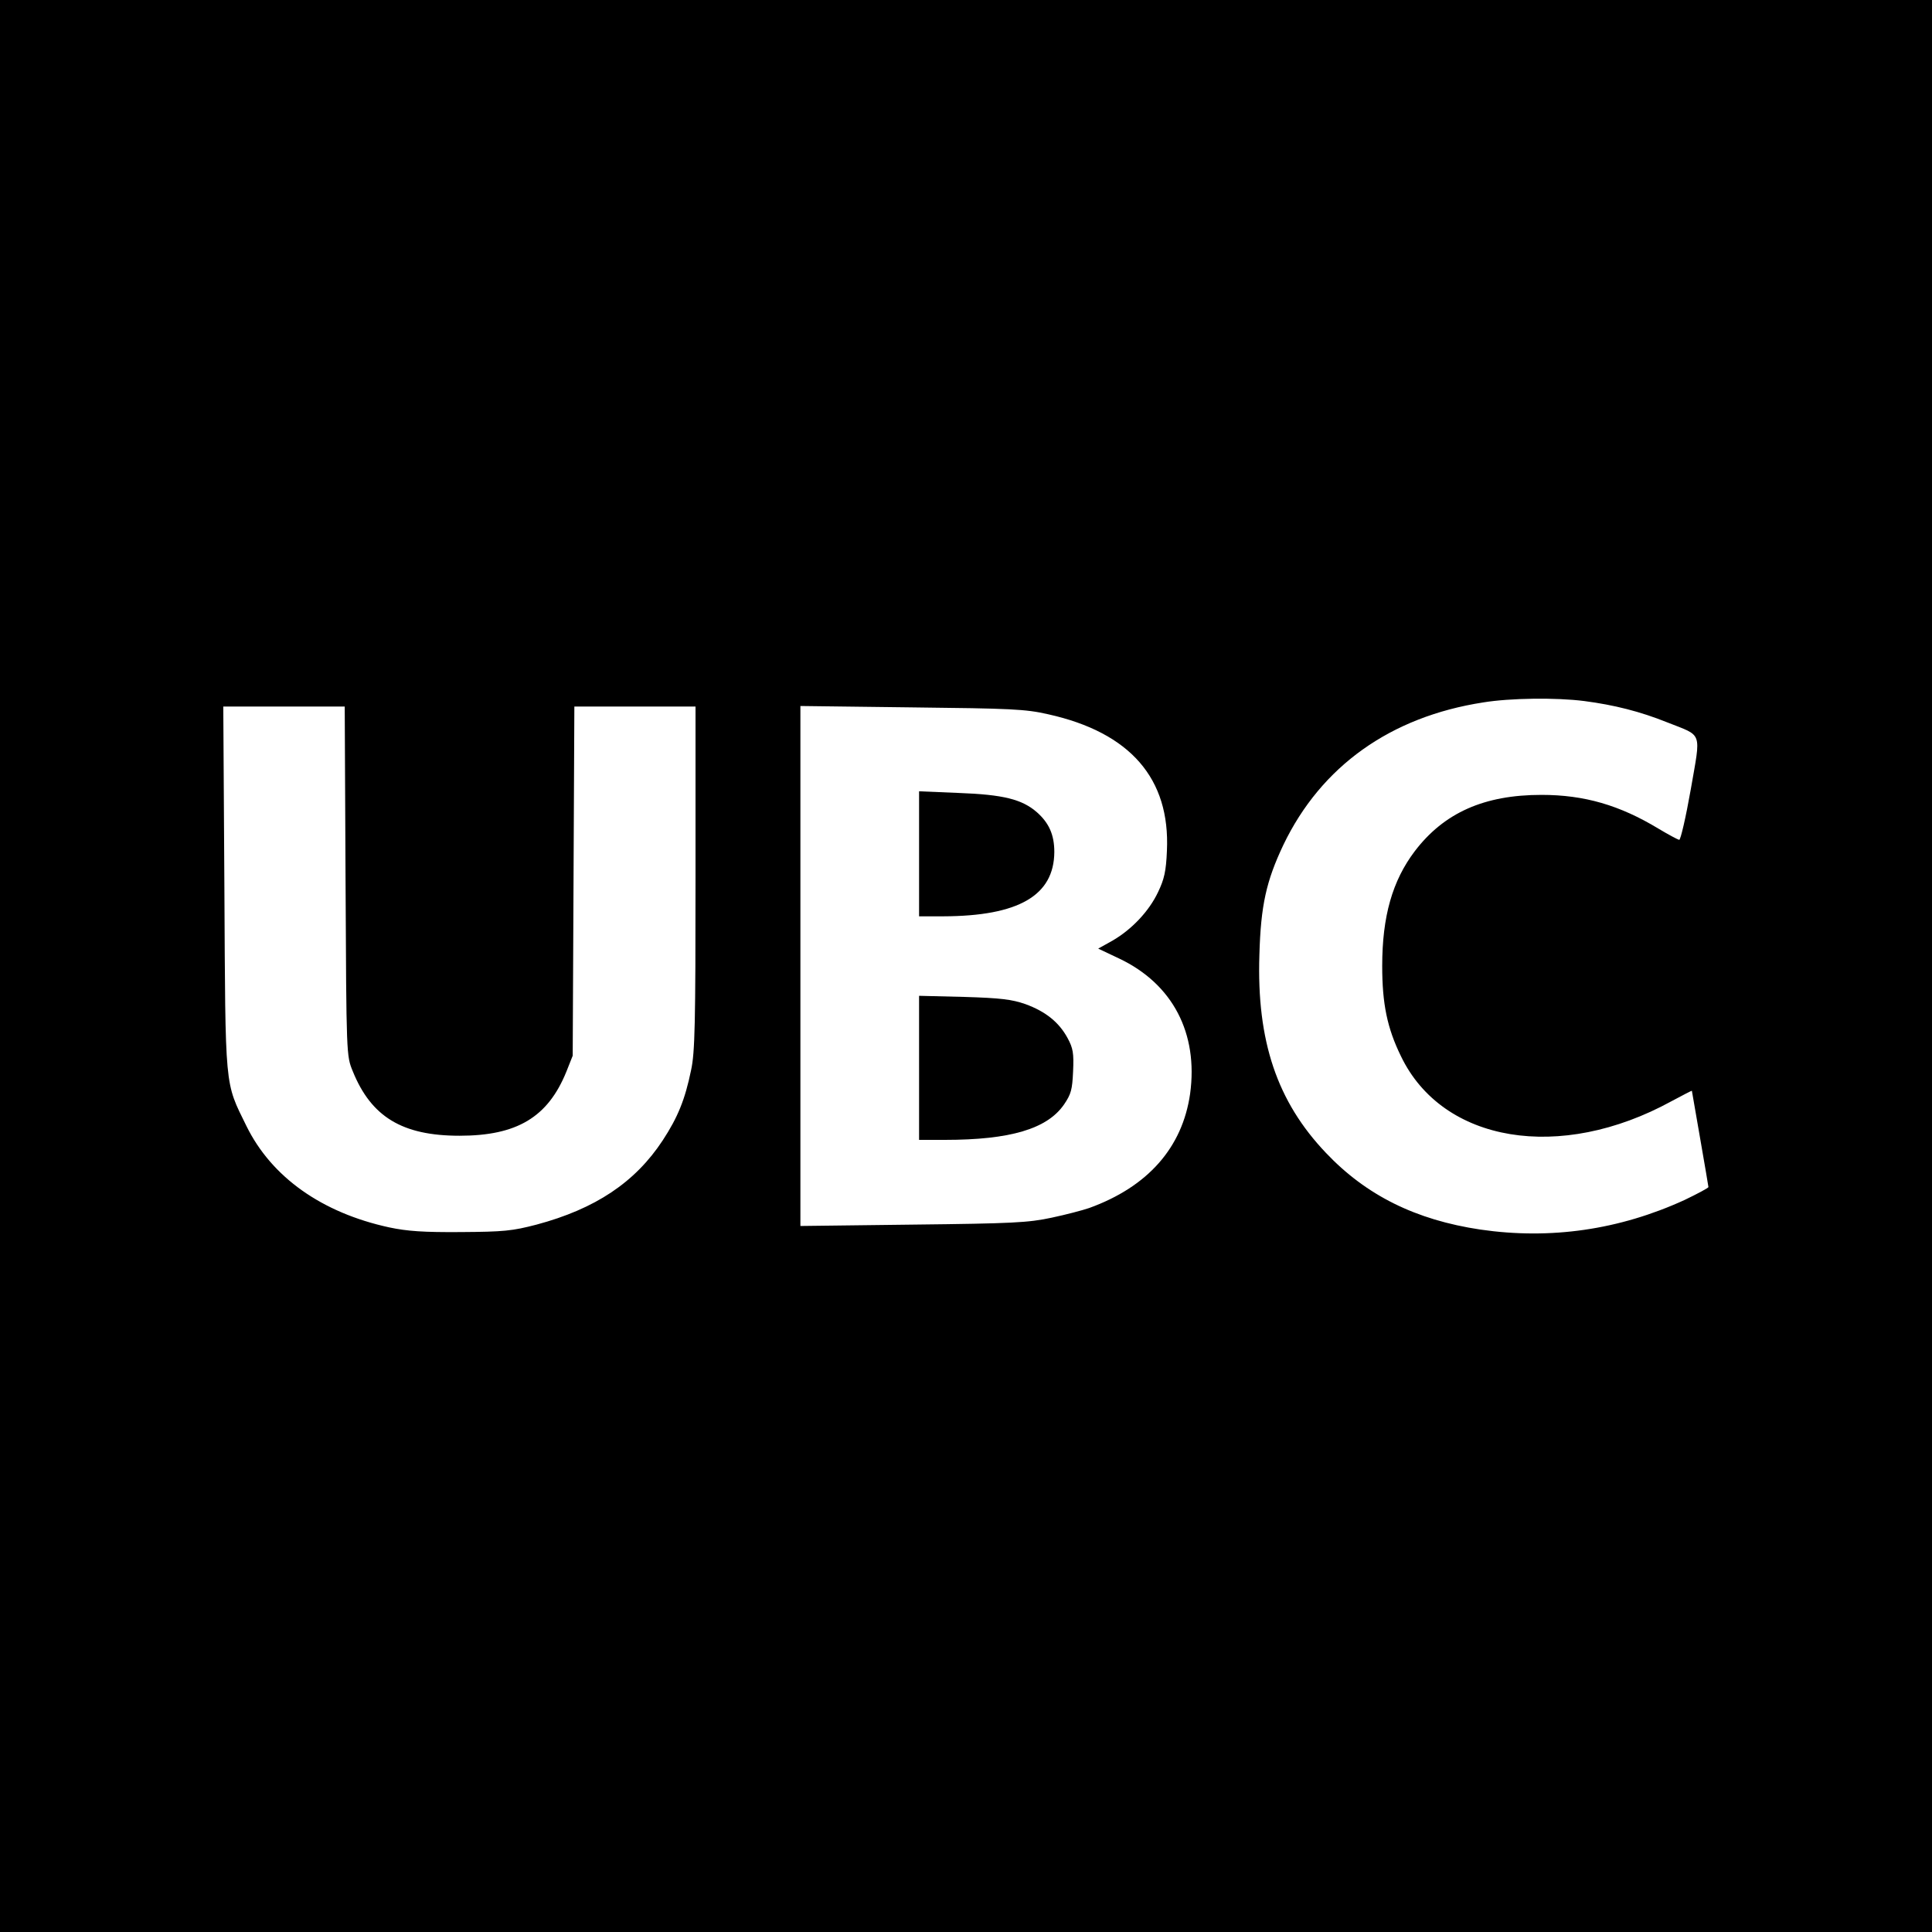 <?xml version="1.0" standalone="no"?>
<!DOCTYPE svg PUBLIC "-//W3C//DTD SVG 20010904//EN"
 "http://www.w3.org/TR/2001/REC-SVG-20010904/DTD/svg10.dtd">
<svg version="1.0"
  xmlns="http://www.w3.org/2000/svg" width="700pt" height="700pt" viewBox="0 0 700 700" preserveAspectRatio="xMidYMid meet">
  <g transform="translate(0,700) scale(0.1,-0.1)" fill="#000000" stroke="none">
    <path d="M0 3500 l0 -3500 3500 0 3500 0 0 3500 0 3500 -3500 0 -3500 0 0
-3500z m5740 960 c108 -14 203 -38 300 -77 131 -52 123 -29 86 -243 -18 -102
-37 -184 -42 -183 -5 1 -39 19 -74 40 -142 86 -270 123 -425 123 -208 0 -353
-65 -459 -204 -81 -107 -118 -236 -118 -416 0 -137 18 -225 68 -327 151 -314
577 -384 980 -163 41 22 74 39 74 38 0 -2 14 -79 30 -173 16 -93 30 -173 30
-176 0 -3 -39 -24 -87 -47 -236 -108 -485 -144 -739 -107 -235 35 -414 124
-560 278 -177 186 -251 405 -241 717 5 180 25 268 87 399 137 285 388 464 724
516 98 16 264 18 366 5z m-4488 -652 c3 -633 3 -633 26 -689 67 -166 180 -234
387 -234 208 0 320 67 387 232 l23 58 3 633 3 632 219 0 220 0 0 -620 c0 -526
-2 -633 -16 -697 -22 -107 -48 -171 -103 -255 -100 -152 -244 -248 -457 -305
-88 -23 -119 -26 -274 -27 -135 -1 -194 3 -260 17 -244 53 -426 182 -517 367
-80 163 -76 125 -80 863 l-4 657 220 0 220 0 3 -632z m2546 604 c297 -66 442
-233 430 -494 -3 -75 -10 -104 -32 -150 -33 -70 -96 -136 -165 -176 l-52 -29
76 -36 c194 -92 287 -271 257 -490 -28 -195 -153 -337 -366 -414 -23 -8 -84
-24 -136 -35 -84 -18 -142 -21 -502 -25 l-408 -5 0 942 0 942 403 -5 c360 -4
412 -6 495 -25z"/>
    <path d="M3330 3906 l0 -226 88 0 c272 1 401 75 402 233 0 62 -19 105 -63 144
-54 47 -121 64 -284 70 l-143 6 0 -227z"/>
    <path d="M3330 3131 l0 -261 93 0 c238 0 371 40 432 128 26 38 30 54 33 120 3
66 0 84 -20 121 -31 57 -79 96 -153 123 -49 17 -89 22 -222 26 l-163 4 0 -261z"/>
  </g>
</svg>